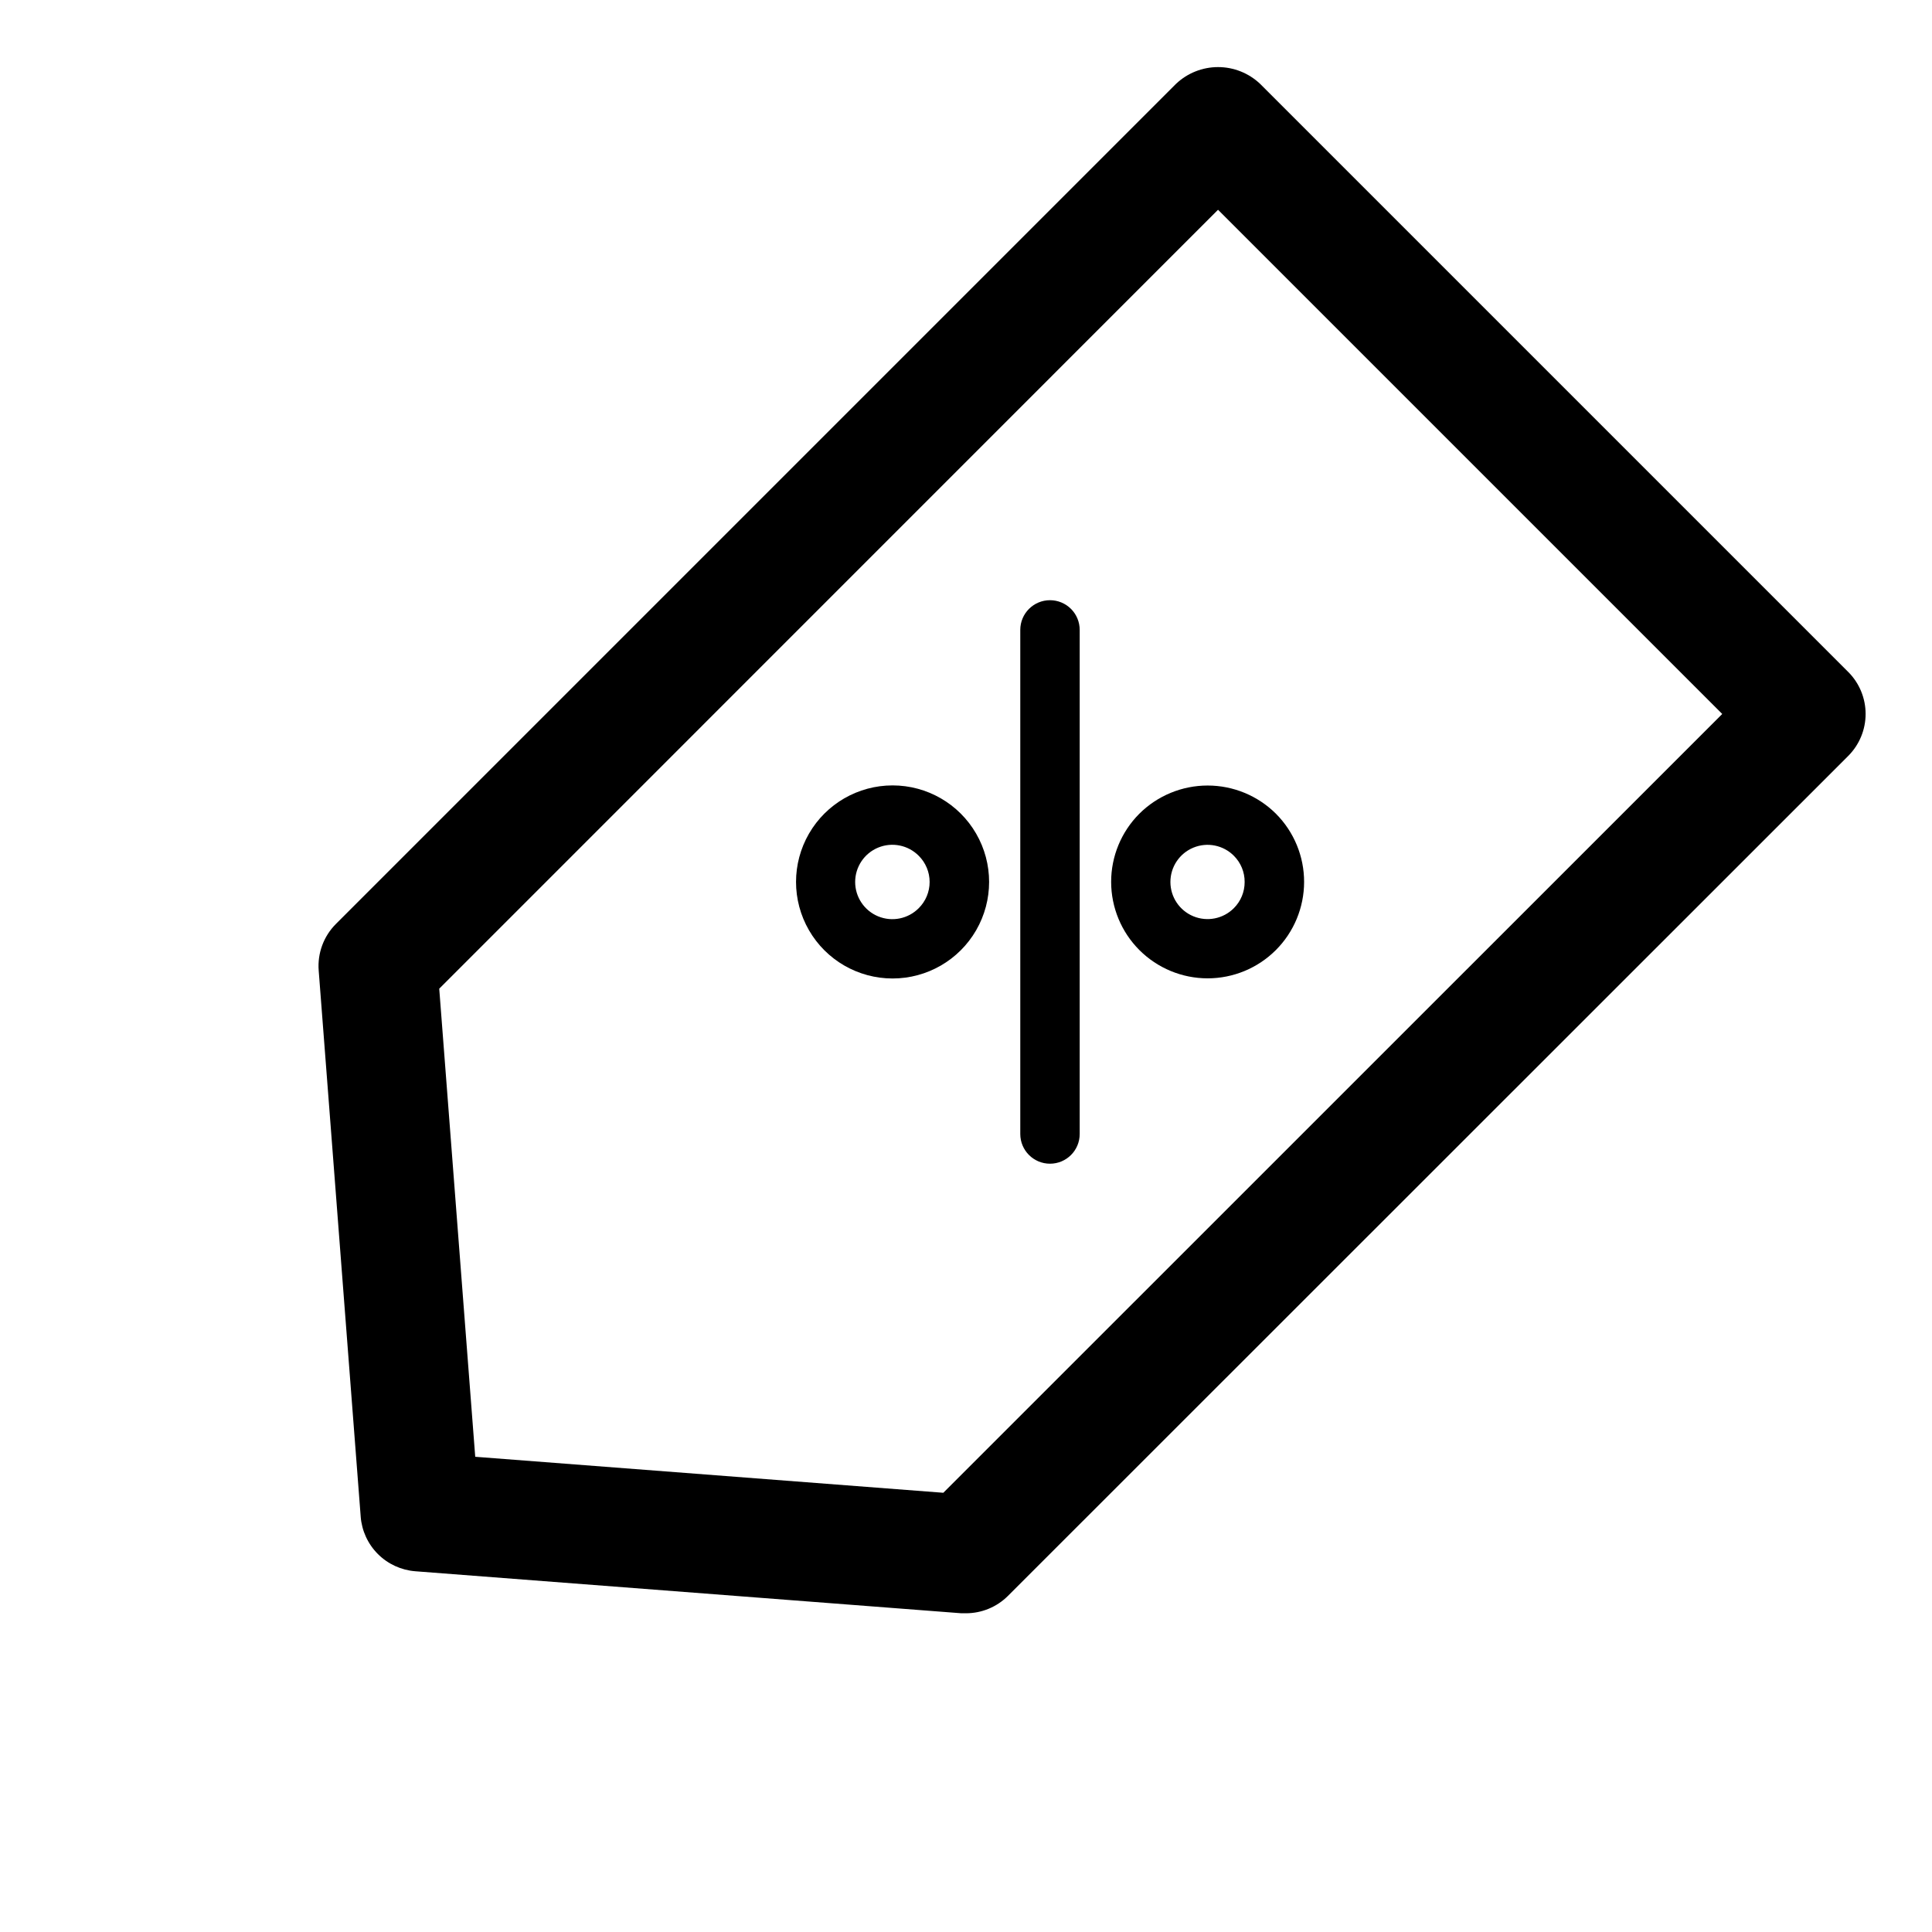 <?xml version="1.0" encoding="UTF-8"?>
<!-- Uploaded to: ICON Repo, www.svgrepo.com, Generator: ICON Repo Mixer Tools -->
<svg fill="#000000" width="800px" height="800px" version="1.1" viewBox="144 144 512 512" xmlns="http://www.w3.org/2000/svg">
 <g>
  <path d="m380.54 352.14c-9.141 0-17.586 4.875-22.156 12.793-4.57 7.914-4.57 17.668 0 25.582 4.57 7.918 13.016 12.793 22.156 12.793 9.141 0 17.586-4.875 22.156-12.793 4.57-7.914 4.57-17.668 0-25.582-4.57-7.918-13.016-12.793-22.156-12.793zm6.926 32.543c-2.812 2.828-7.055 3.684-10.746 2.16-3.688-1.523-6.094-5.121-6.094-9.109 0-3.992 2.406-7.59 6.094-9.113 3.691-1.523 7.934-0.668 10.746 2.16 1.855 1.84 2.894 4.34 2.894 6.953 0 2.609-1.039 5.109-2.894 6.949z"/>
  <path d="m445.93 359.65c-4.785 4.797-7.473 11.301-7.465 18.074 0.008 6.777 2.703 13.277 7.496 18.066 4.797 4.789 11.297 7.481 18.074 7.481 6.773 0 13.273-2.691 18.07-7.481 4.793-4.789 7.488-11.289 7.496-18.066 0.008-6.773-2.676-13.277-7.461-18.074-4.812-4.789-11.32-7.477-18.105-7.477-6.789 0-13.297 2.688-18.105 7.477zm27.914 18.09c0.012 2.602-1.02 5.106-2.867 6.941-2.812 2.816-7.047 3.664-10.727 2.141-3.68-1.52-6.078-5.109-6.078-9.09 0-3.984 2.398-7.574 6.078-9.094 3.68-1.523 7.914-0.676 10.727 2.141 1.852 1.84 2.887 4.348 2.867 6.961z"/>
  <path d="m422.26 303.06c-4.348 0-7.875 3.523-7.875 7.871v133.59c0 4.348 3.527 7.871 7.875 7.871 4.348 0 7.871-3.523 7.871-7.871v-133.59c0-2.086-0.828-4.09-2.305-5.566-1.477-1.477-3.481-2.305-5.566-2.305z"/>
  <path d="m633.8 322.08-155.87-155.87c-3.008-2.844-6.988-4.43-11.129-4.43s-8.125 1.586-11.133 4.43l-222.65 222.65c-3.25 3.25-4.918 7.762-4.562 12.344l11.133 144.73h-0.004c0.293 3.742 1.91 7.254 4.562 9.906 2.652 2.652 6.168 4.269 9.906 4.562l144.73 11.133h1.215c4.172-0.004 8.176-1.66 11.129-4.613l222.67-222.59c2.953-2.953 4.609-6.957 4.609-11.133 0-4.172-1.656-8.176-4.609-11.129zm-239.81 217.52-124.05-9.539-9.539-124.05 206.39-206.42 133.62 133.62z"/>
 </g>
</svg>